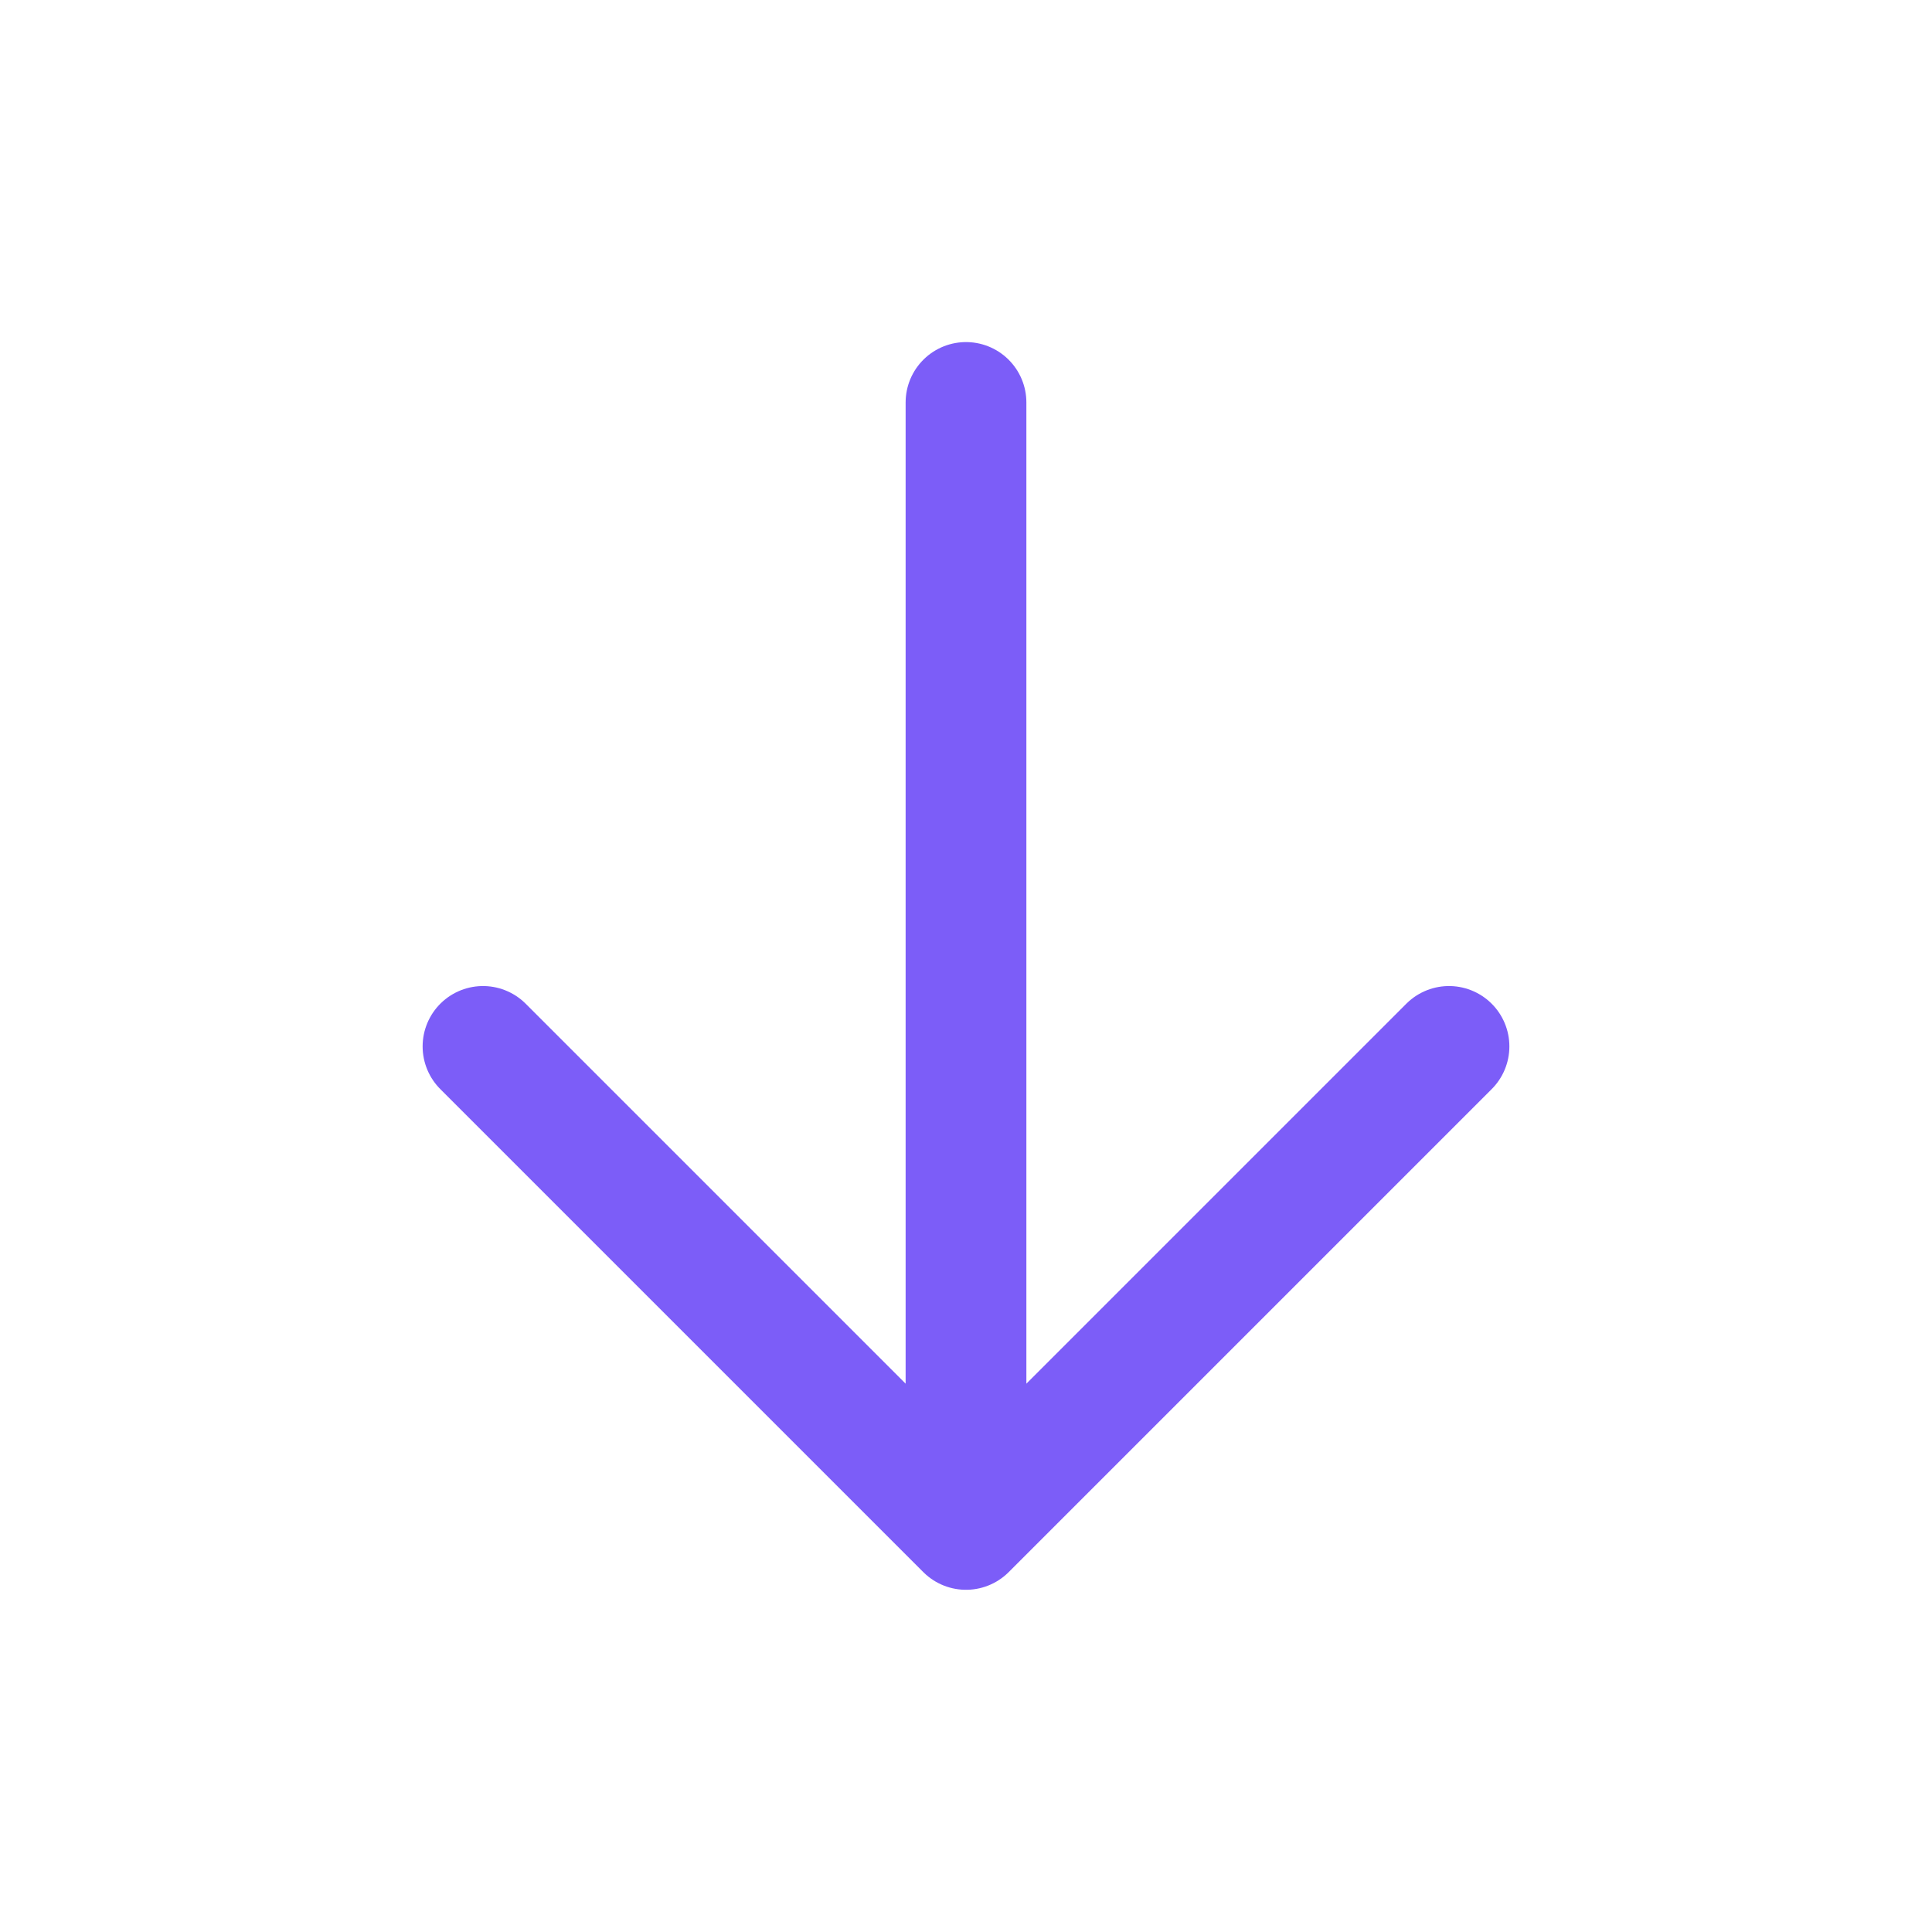 <svg width="16" height="16" viewBox="0 0 16 16" fill="none" xmlns="http://www.w3.org/2000/svg">
<path d="M8 3.333L8 12.666L8 3.333ZM8 12.666L4 8.666L8 12.666ZM8 12.666L12 8.666L8 12.666Z" fill="#7C5DF8"/>
<path d="M8 3.333L8 12.666M8 12.666L4 8.666M8 12.666L12 8.666" stroke="#7C5DF8" stroke-linecap="round" stroke-linejoin="round"/>
</svg>
